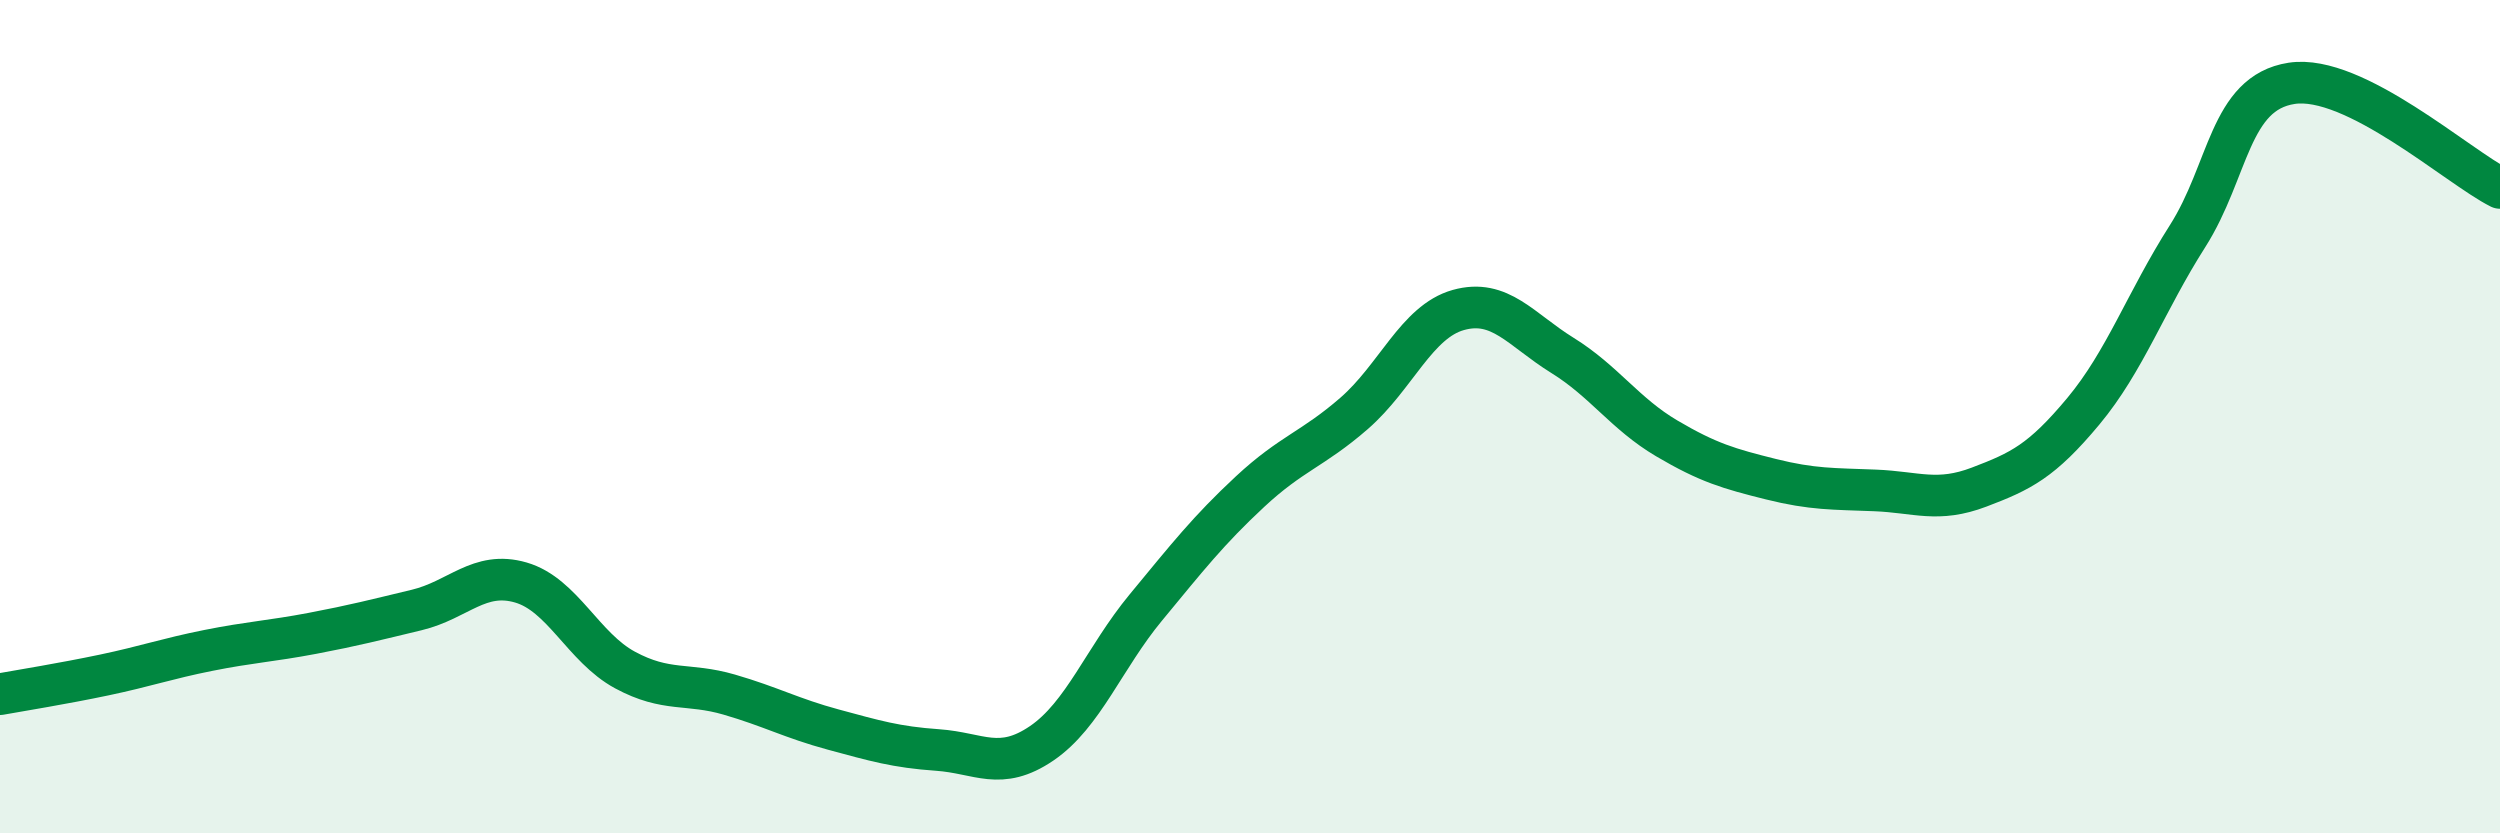 
    <svg width="60" height="20" viewBox="0 0 60 20" xmlns="http://www.w3.org/2000/svg">
      <path
        d="M 0,16.66 C 0.5,16.57 1.5,16.41 2.5,16.2 C 3.5,15.99 4,15.81 5,15.61 C 6,15.41 6.5,15.39 7.5,15.2 C 8.5,15.01 9,14.88 10,14.64 C 11,14.4 11.5,13.69 12.5,13.98 C 13.5,14.27 14,15.54 15,16.08 C 16,16.62 16.5,16.38 17.5,16.67 C 18.5,16.96 19,17.24 20,17.51 C 21,17.78 21.5,17.93 22.5,18 C 23.5,18.07 24,18.52 25,17.84 C 26,17.16 26.5,15.79 27.5,14.58 C 28.5,13.37 29,12.73 30,11.8 C 31,10.87 31.5,10.79 32.5,9.92 C 33.5,9.05 34,7.72 35,7.44 C 36,7.16 36.5,7.91 37.5,8.53 C 38.5,9.15 39,9.93 40,10.52 C 41,11.11 41.5,11.25 42.5,11.5 C 43.5,11.75 44,11.73 45,11.77 C 46,11.81 46.5,12.07 47.5,11.69 C 48.5,11.31 49,11.07 50,9.87 C 51,8.67 51.5,7.24 52.5,5.67 C 53.5,4.1 53.5,2.23 55,2 C 56.5,1.77 59,4.01 60,4.51L60 20L0 20Z"
        fill="#008740"
        opacity="0.1"
        stroke-linecap="round"
        stroke-linejoin="round"
      />
      <path
        d="M 0,16.66 C 0.5,16.57 1.5,16.41 2.5,16.2 C 3.5,15.99 4,15.81 5,15.61 C 6,15.41 6.5,15.39 7.5,15.2 C 8.5,15.01 9,14.88 10,14.64 C 11,14.4 11.5,13.69 12.5,13.98 C 13.5,14.27 14,15.54 15,16.08 C 16,16.62 16.5,16.38 17.5,16.67 C 18.5,16.96 19,17.24 20,17.51 C 21,17.78 21.5,17.93 22.5,18 C 23.5,18.07 24,18.52 25,17.84 C 26,17.16 26.5,15.79 27.5,14.58 C 28.5,13.37 29,12.73 30,11.8 C 31,10.87 31.5,10.79 32.5,9.92 C 33.5,9.05 34,7.72 35,7.44 C 36,7.16 36.5,7.91 37.5,8.53 C 38.5,9.15 39,9.93 40,10.52 C 41,11.11 41.5,11.25 42.5,11.5 C 43.5,11.75 44,11.73 45,11.77 C 46,11.81 46.5,12.07 47.5,11.69 C 48.5,11.31 49,11.07 50,9.87 C 51,8.67 51.5,7.24 52.5,5.67 C 53.5,4.1 53.5,2.23 55,2 C 56.5,1.77 59,4.01 60,4.51"
        stroke="#008740"
        stroke-width="1"
        fill="none"
        stroke-linecap="round"
        stroke-linejoin="round"
      />
    </svg>
  